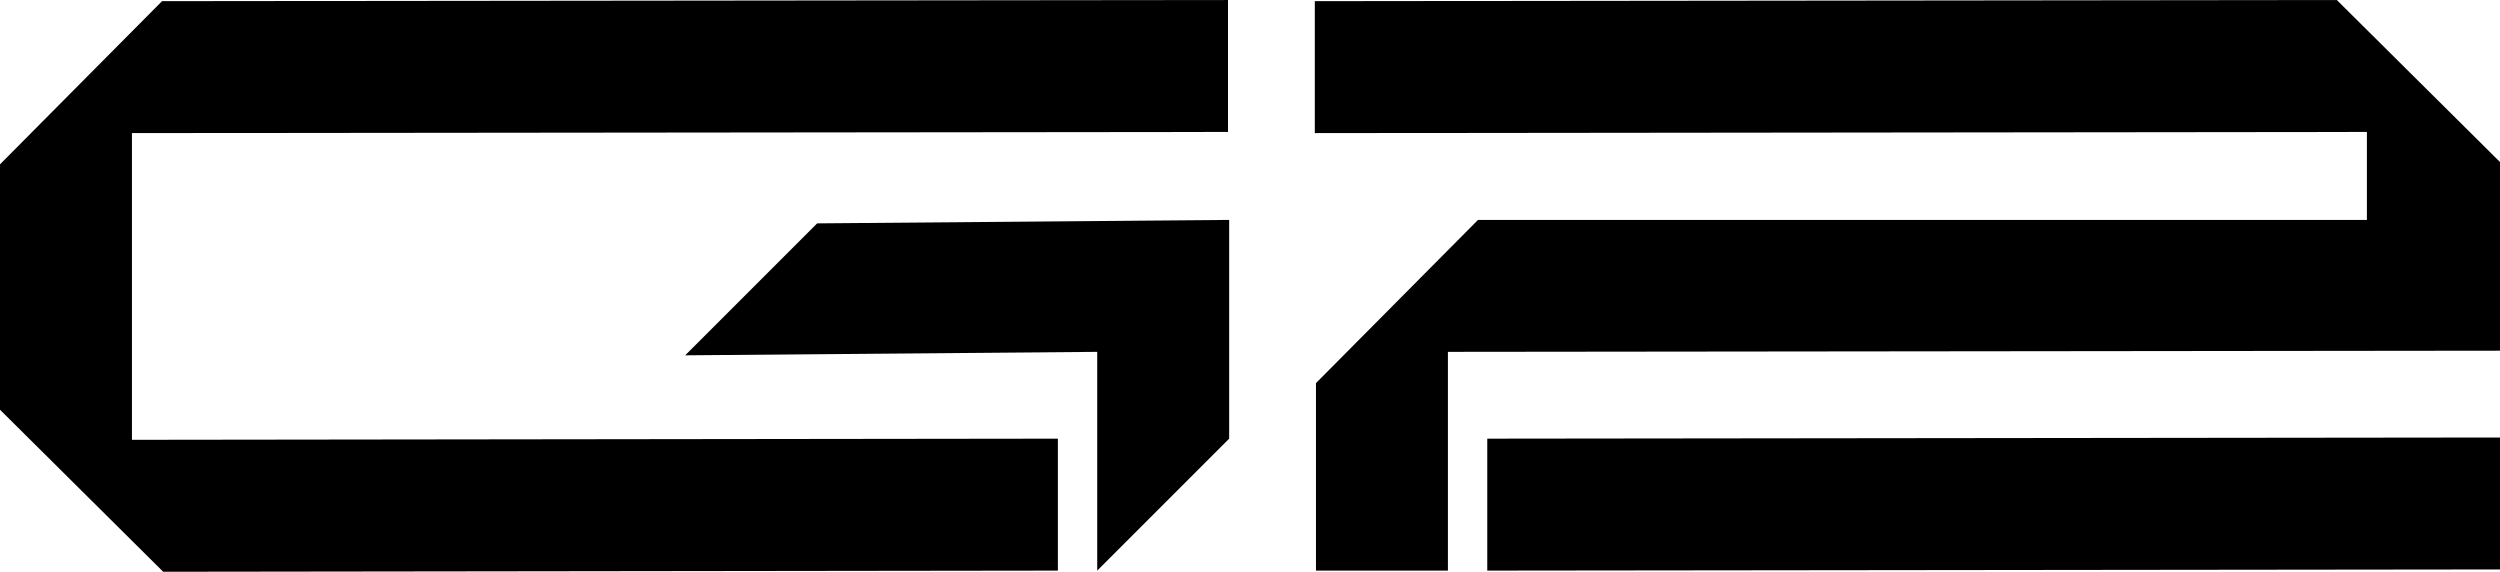 <?xml version="1.0" encoding="utf-8"?>
<!-- Generator: Adobe Illustrator 23.0.3, SVG Export Plug-In . SVG Version: 6.00 Build 0)  -->
<svg version="1.1" id="Layer_1" xmlns="http://www.w3.org/2000/svg" xmlns:xlink="http://www.w3.org/1999/xlink" x="0px" y="0px"
	 viewBox="0 0 216 49.4" style="enable-background:new 0 0 216 49.4;" xml:space="preserve">
<path d="M128.5,49.3l87.5-0.1l0-11.4l-87.5,0.1L128.5,49.3z M113.7,49.3l11.4,0l0-18.9l90.9-0.1l0-16.3L201.9,0l-88.3,0.1l0,11.4
	l90.9-0.1l0,7.6L127.7,19l-14,14.1L113.7,49.3z M14.1,49.4l77.3-0.1l0-11.4l-80,0.1l0-26.5l94.7-0.1l0-11.4L14,0.1L0,14.2l0,21.2
	L14.1,49.4z M94.8,49.3l0-18.9l-35.6,0.3l11.4-11.4l35.6-0.3l0,18.9L94.8,49.3z"/>
</svg>
